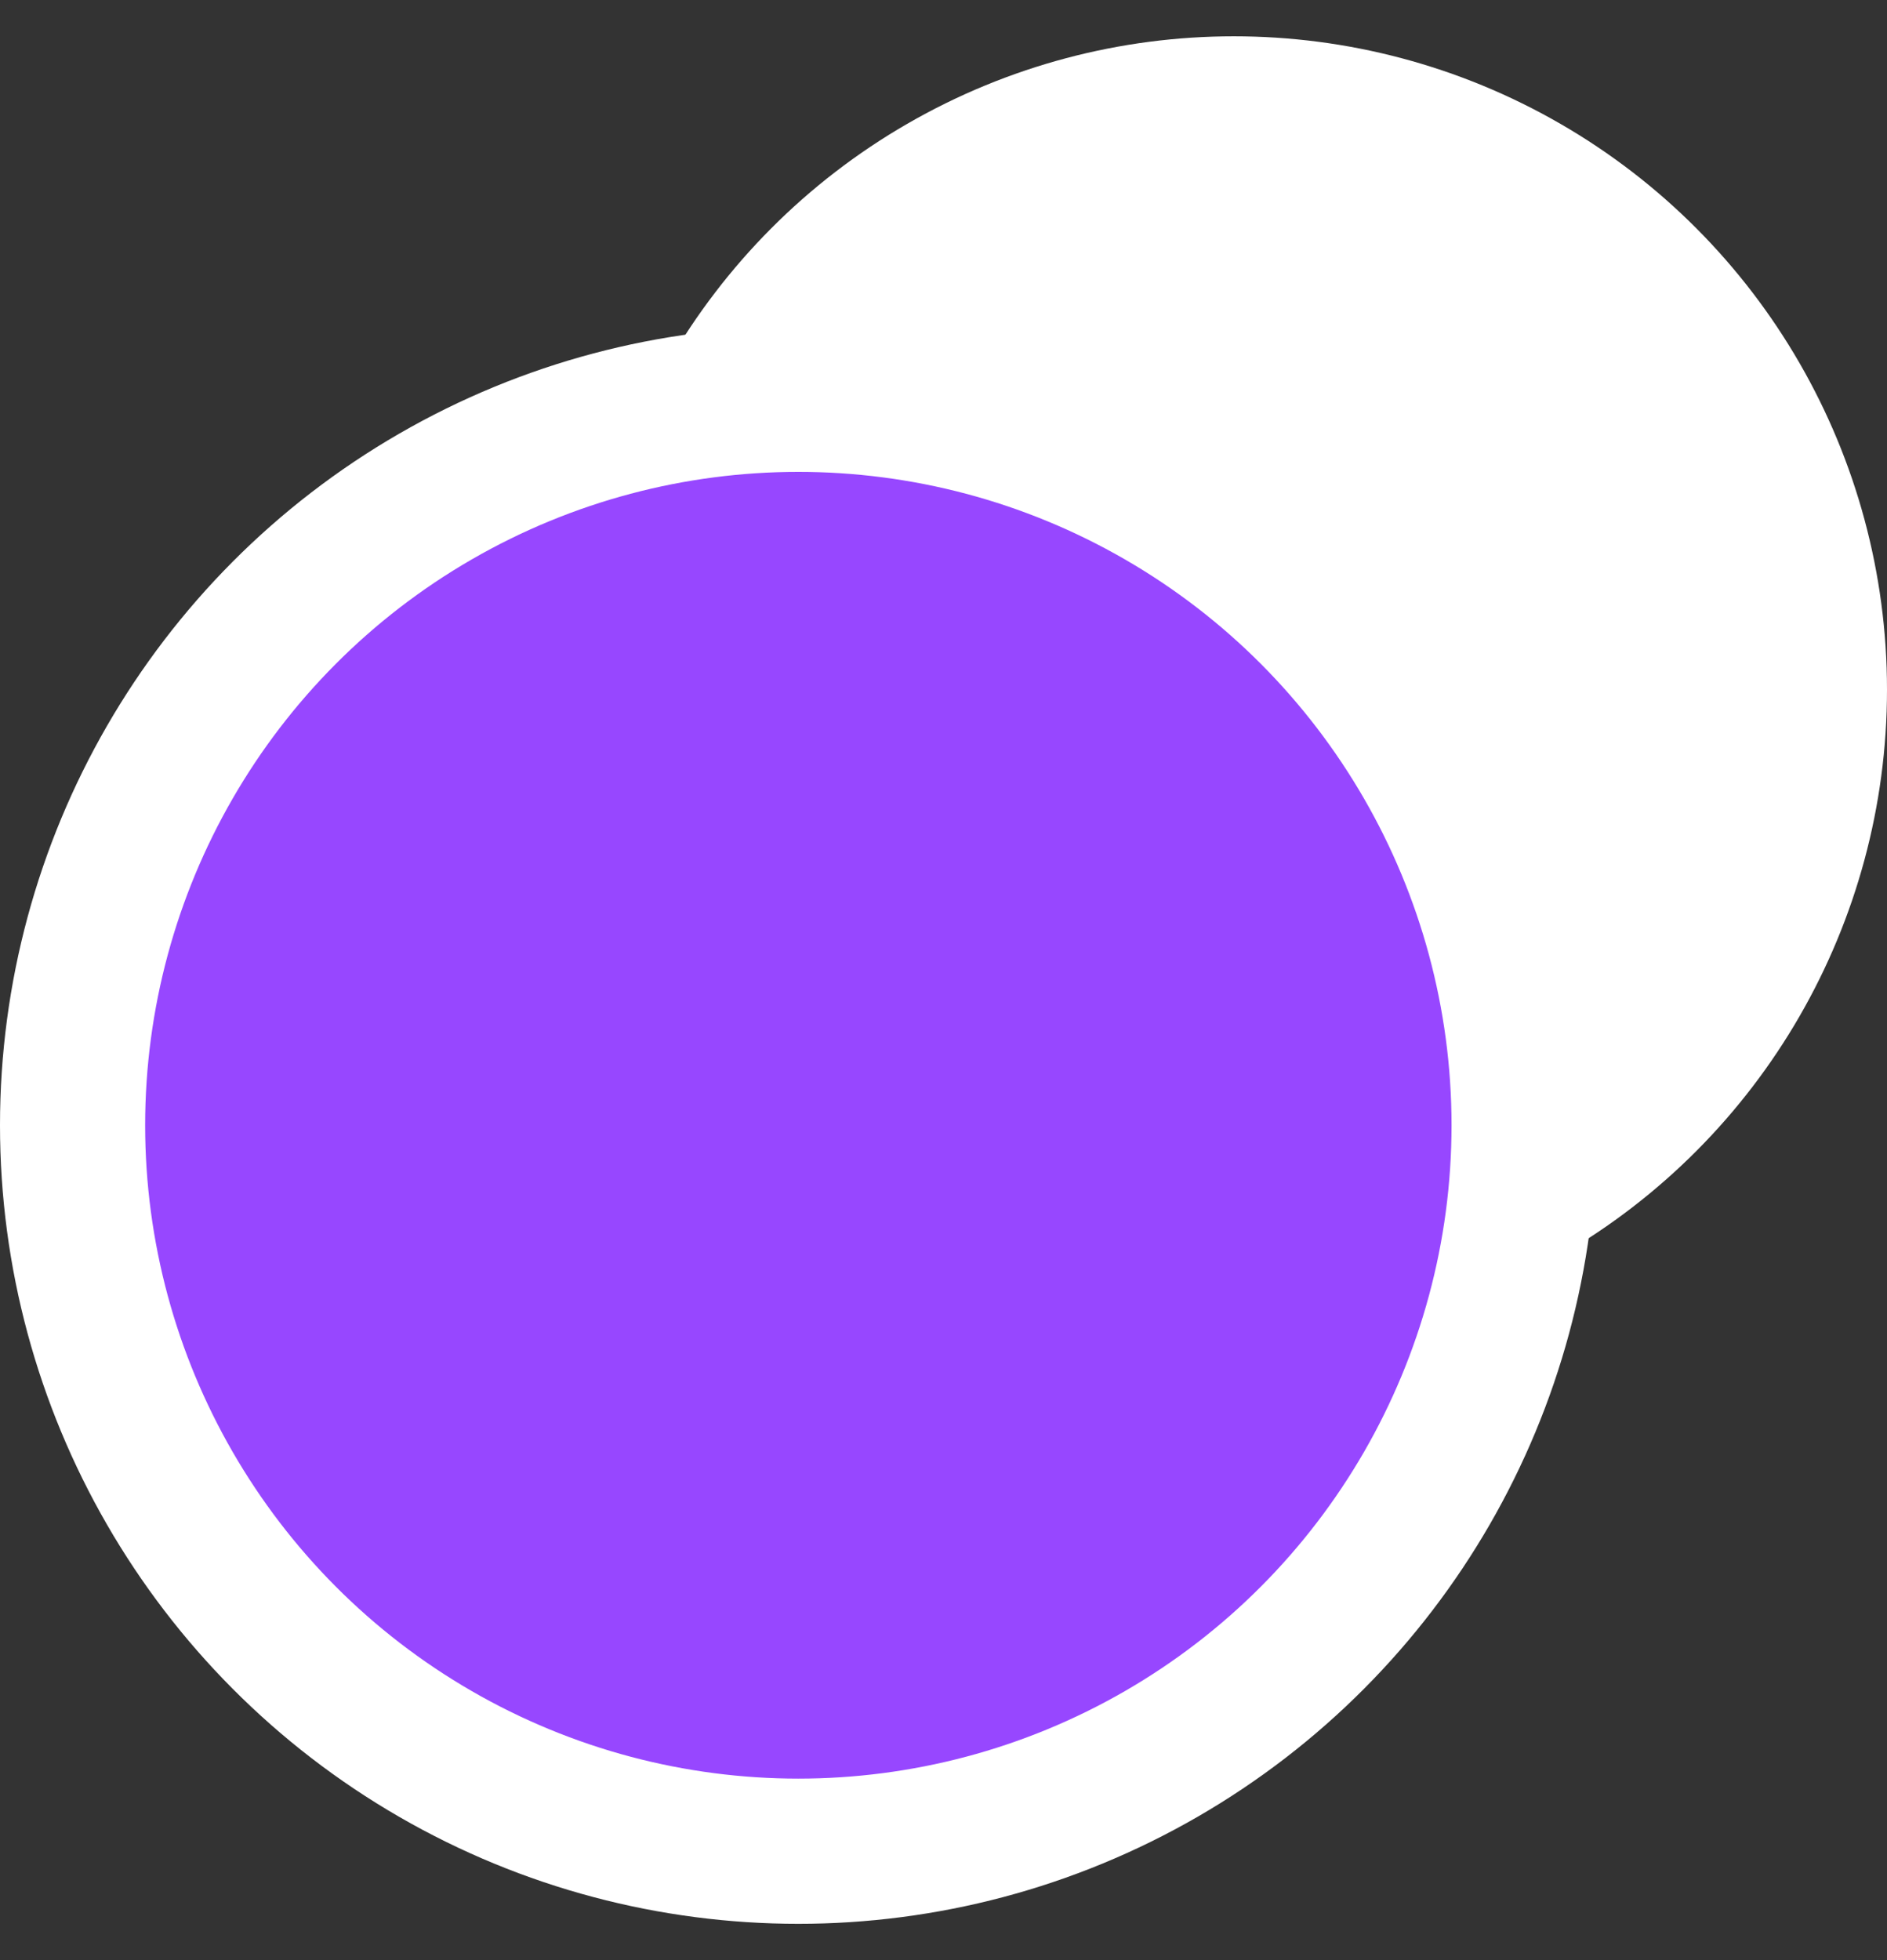 <svg width="26" height="27" viewBox="0 0 26 27" fill="none" xmlns="http://www.w3.org/2000/svg">
<rect x="0" y="0" width="26" height="27" fill="#333333" stroke="none"/>
<circle cx="17" cy="9.5" r="9" fill="white"/>
<circle cx="11" cy="15.5" r="10" fill="#9747FF" stroke="white" stroke-width="2"/>
</svg>
